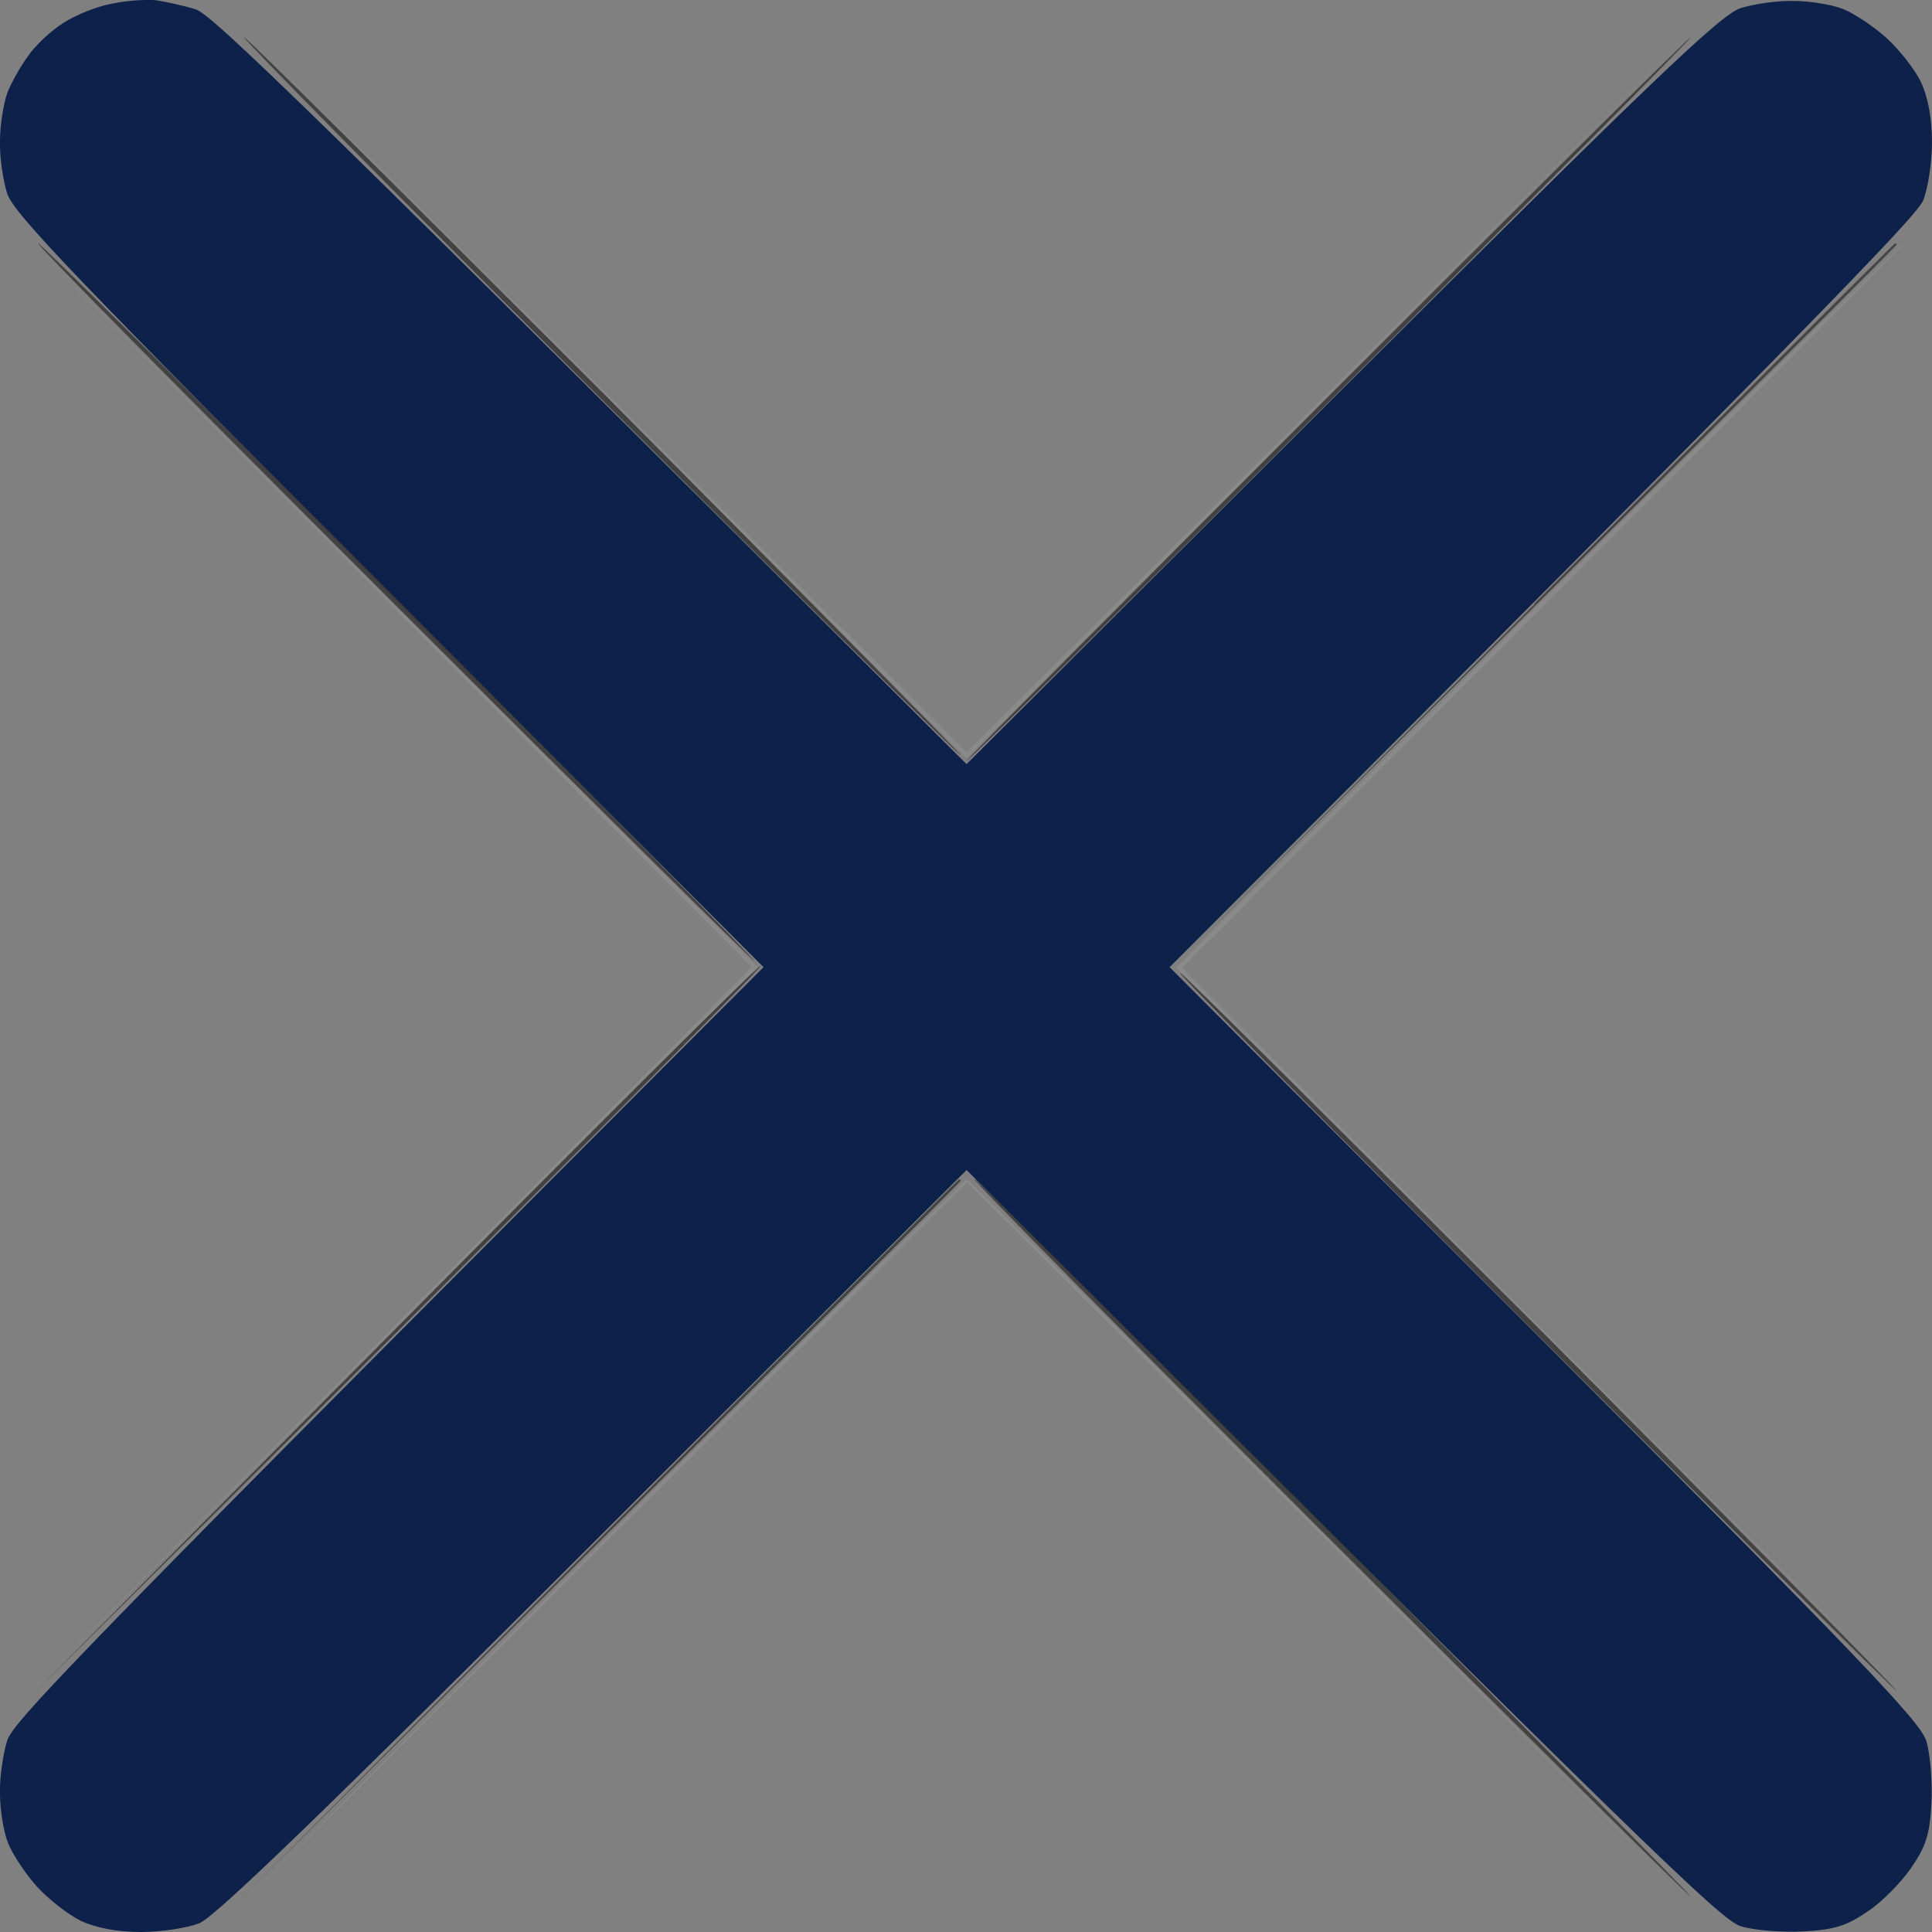 <svg width="10" height="10" viewBox="0 0 10 10" fill="none" xmlns="http://www.w3.org/2000/svg">
<rect x="0" y="0" width="10" height="10" fill="#808080" stroke="none"/>
<path d="M0.329 0.118C0.396 0.075 0.509 0.03 0.585 0.018C0.661 0.002 0.762 -0.004 0.814 0.002C0.866 0.011 0.954 0.03 1.012 0.048C1.094 0.072 1.554 0.514 5.003 3.955L6.944 2.018C8.55 0.416 8.909 0.072 9.01 0.042C9.077 0.021 9.202 0.002 9.284 0.005C9.369 0.005 9.485 0.024 9.543 0.048C9.601 0.072 9.701 0.139 9.765 0.197C9.829 0.255 9.909 0.356 9.942 0.423C9.979 0.502 10 0.611 10 0.736C10 0.84 9.979 0.977 9.954 1.038C9.921 1.12 9.336 1.723 6.054 5.006L7.992 6.946C9.601 8.557 9.939 8.91 9.97 9.01C9.991 9.077 10.003 9.223 9.997 9.336C9.988 9.501 9.966 9.561 9.89 9.671C9.842 9.741 9.741 9.845 9.668 9.893C9.561 9.966 9.5 9.988 9.336 9.997C9.223 10.003 9.077 9.991 9.01 9.97C8.909 9.939 8.556 9.601 5.003 6.056L3.075 7.981C1.719 9.336 1.115 9.921 1.033 9.954C0.972 9.979 0.835 10 0.729 10C0.607 10 0.497 9.979 0.418 9.942C0.351 9.909 0.25 9.829 0.192 9.766C0.134 9.702 0.067 9.601 0.043 9.543C0.019 9.485 0 9.37 0 9.284C-0.003 9.202 0.016 9.077 0.037 9.01C0.067 8.91 0.412 8.55 3.952 5.006L2.014 3.066C0.412 1.461 0.067 1.102 0.037 1.001C0.016 0.934 -0.003 0.812 0 0.727C0 0.645 0.019 0.535 0.037 0.483C0.055 0.435 0.104 0.346 0.144 0.292C0.18 0.237 0.265 0.158 0.329 0.118Z" fill="#0E214A"/>
<path d="M5.003 3.925L3.123 2.037L1.24 0.148L5.003 3.894L8.766 0.148L5.003 3.925Z" fill="#EEEEEE" fill-opacity="0.1"/>
<path d="M3.891 5.006L2.02 3.127L0.146 1.245L3.921 5.006L0.146 8.767L3.891 5.006Z" fill="#EEEEEE" fill-opacity="0.1"/>
<path d="M6.088 5.009L7.959 3.136C8.991 2.104 9.841 1.263 9.848 1.263C9.857 1.263 9.022 2.104 6.118 5.009L9.863 8.77L6.088 5.009Z" fill="#EEEEEE" fill-opacity="0.1"/>
<path d="M1.243 9.866L3.114 7.984C4.147 6.949 4.997 6.105 5.003 6.105C5.012 6.102 5.862 6.949 8.769 9.866L5.006 6.12L1.243 9.866Z" fill="#EEEEEE" fill-opacity="0.1"/>
<path d="M4.972 3.909C4.963 3.909 4.122 3.074 3.098 2.051C2.074 1.028 1.249 0.193 1.264 0.193C1.276 0.193 2.117 1.031 3.138 2.051C4.155 3.074 4.981 3.909 4.972 3.909Z" fill="#333333" fill-opacity="0.8"/>
<path d="M3.905 4.974C3.896 4.974 3.055 4.14 2.032 3.117C1.008 2.094 0.182 1.259 0.197 1.259C0.21 1.259 1.051 2.097 2.071 3.117C3.089 4.14 3.915 4.974 3.905 4.974Z" fill="#333333" fill-opacity="0.8"/>
<path d="M9.816 8.751C9.807 8.751 8.966 7.916 7.942 6.893C6.919 5.87 6.093 5.035 6.108 5.035C6.12 5.035 6.961 5.873 7.982 6.893C9 7.916 9.825 8.751 9.816 8.751Z" fill="#333333" fill-opacity="0.8"/>
<path d="M8.75 9.816C8.741 9.816 7.9 8.982 6.876 7.959C5.852 6.936 5.027 6.101 5.042 6.101C5.054 6.101 5.895 6.939 6.916 7.959C7.933 8.982 8.759 9.816 8.75 9.816Z" fill="#333333" fill-opacity="0.8"/>
<path d="M6.085 4.99L7.943 3.127V3.123C8.964 2.1 9.805 1.26 9.808 1.26C9.814 1.26 9.817 1.263 9.817 1.266C9.817 1.272 9.072 2.014 6.574 4.502L6.085 4.99Z" fill="#363636" fill-opacity="0.8"/>
<path d="M1.24 9.835L3.099 7.969C4.119 6.945 4.96 6.105 4.963 6.105C4.97 6.105 4.973 6.108 4.973 6.111C4.973 6.117 4.228 6.859 1.73 9.347L1.24 9.835Z" fill="#363636" fill-opacity="0.8"/>
<path d="M5.003 3.939C4.994 3.939 5.832 3.096 6.862 2.066C7.891 1.037 8.741 0.193 8.751 0.193C8.76 0.193 7.922 1.037 6.892 2.066C5.862 3.096 5.012 3.939 5.003 3.939Z" fill="#313131" fill-opacity="0.8"/>
<path d="M0.174 8.766L2.048 6.878C3.077 5.839 3.928 4.993 3.937 4.999C3.946 5.005 3.102 5.855 0.174 8.766Z" fill="#313131" fill-opacity="0.8"/>
</svg>
